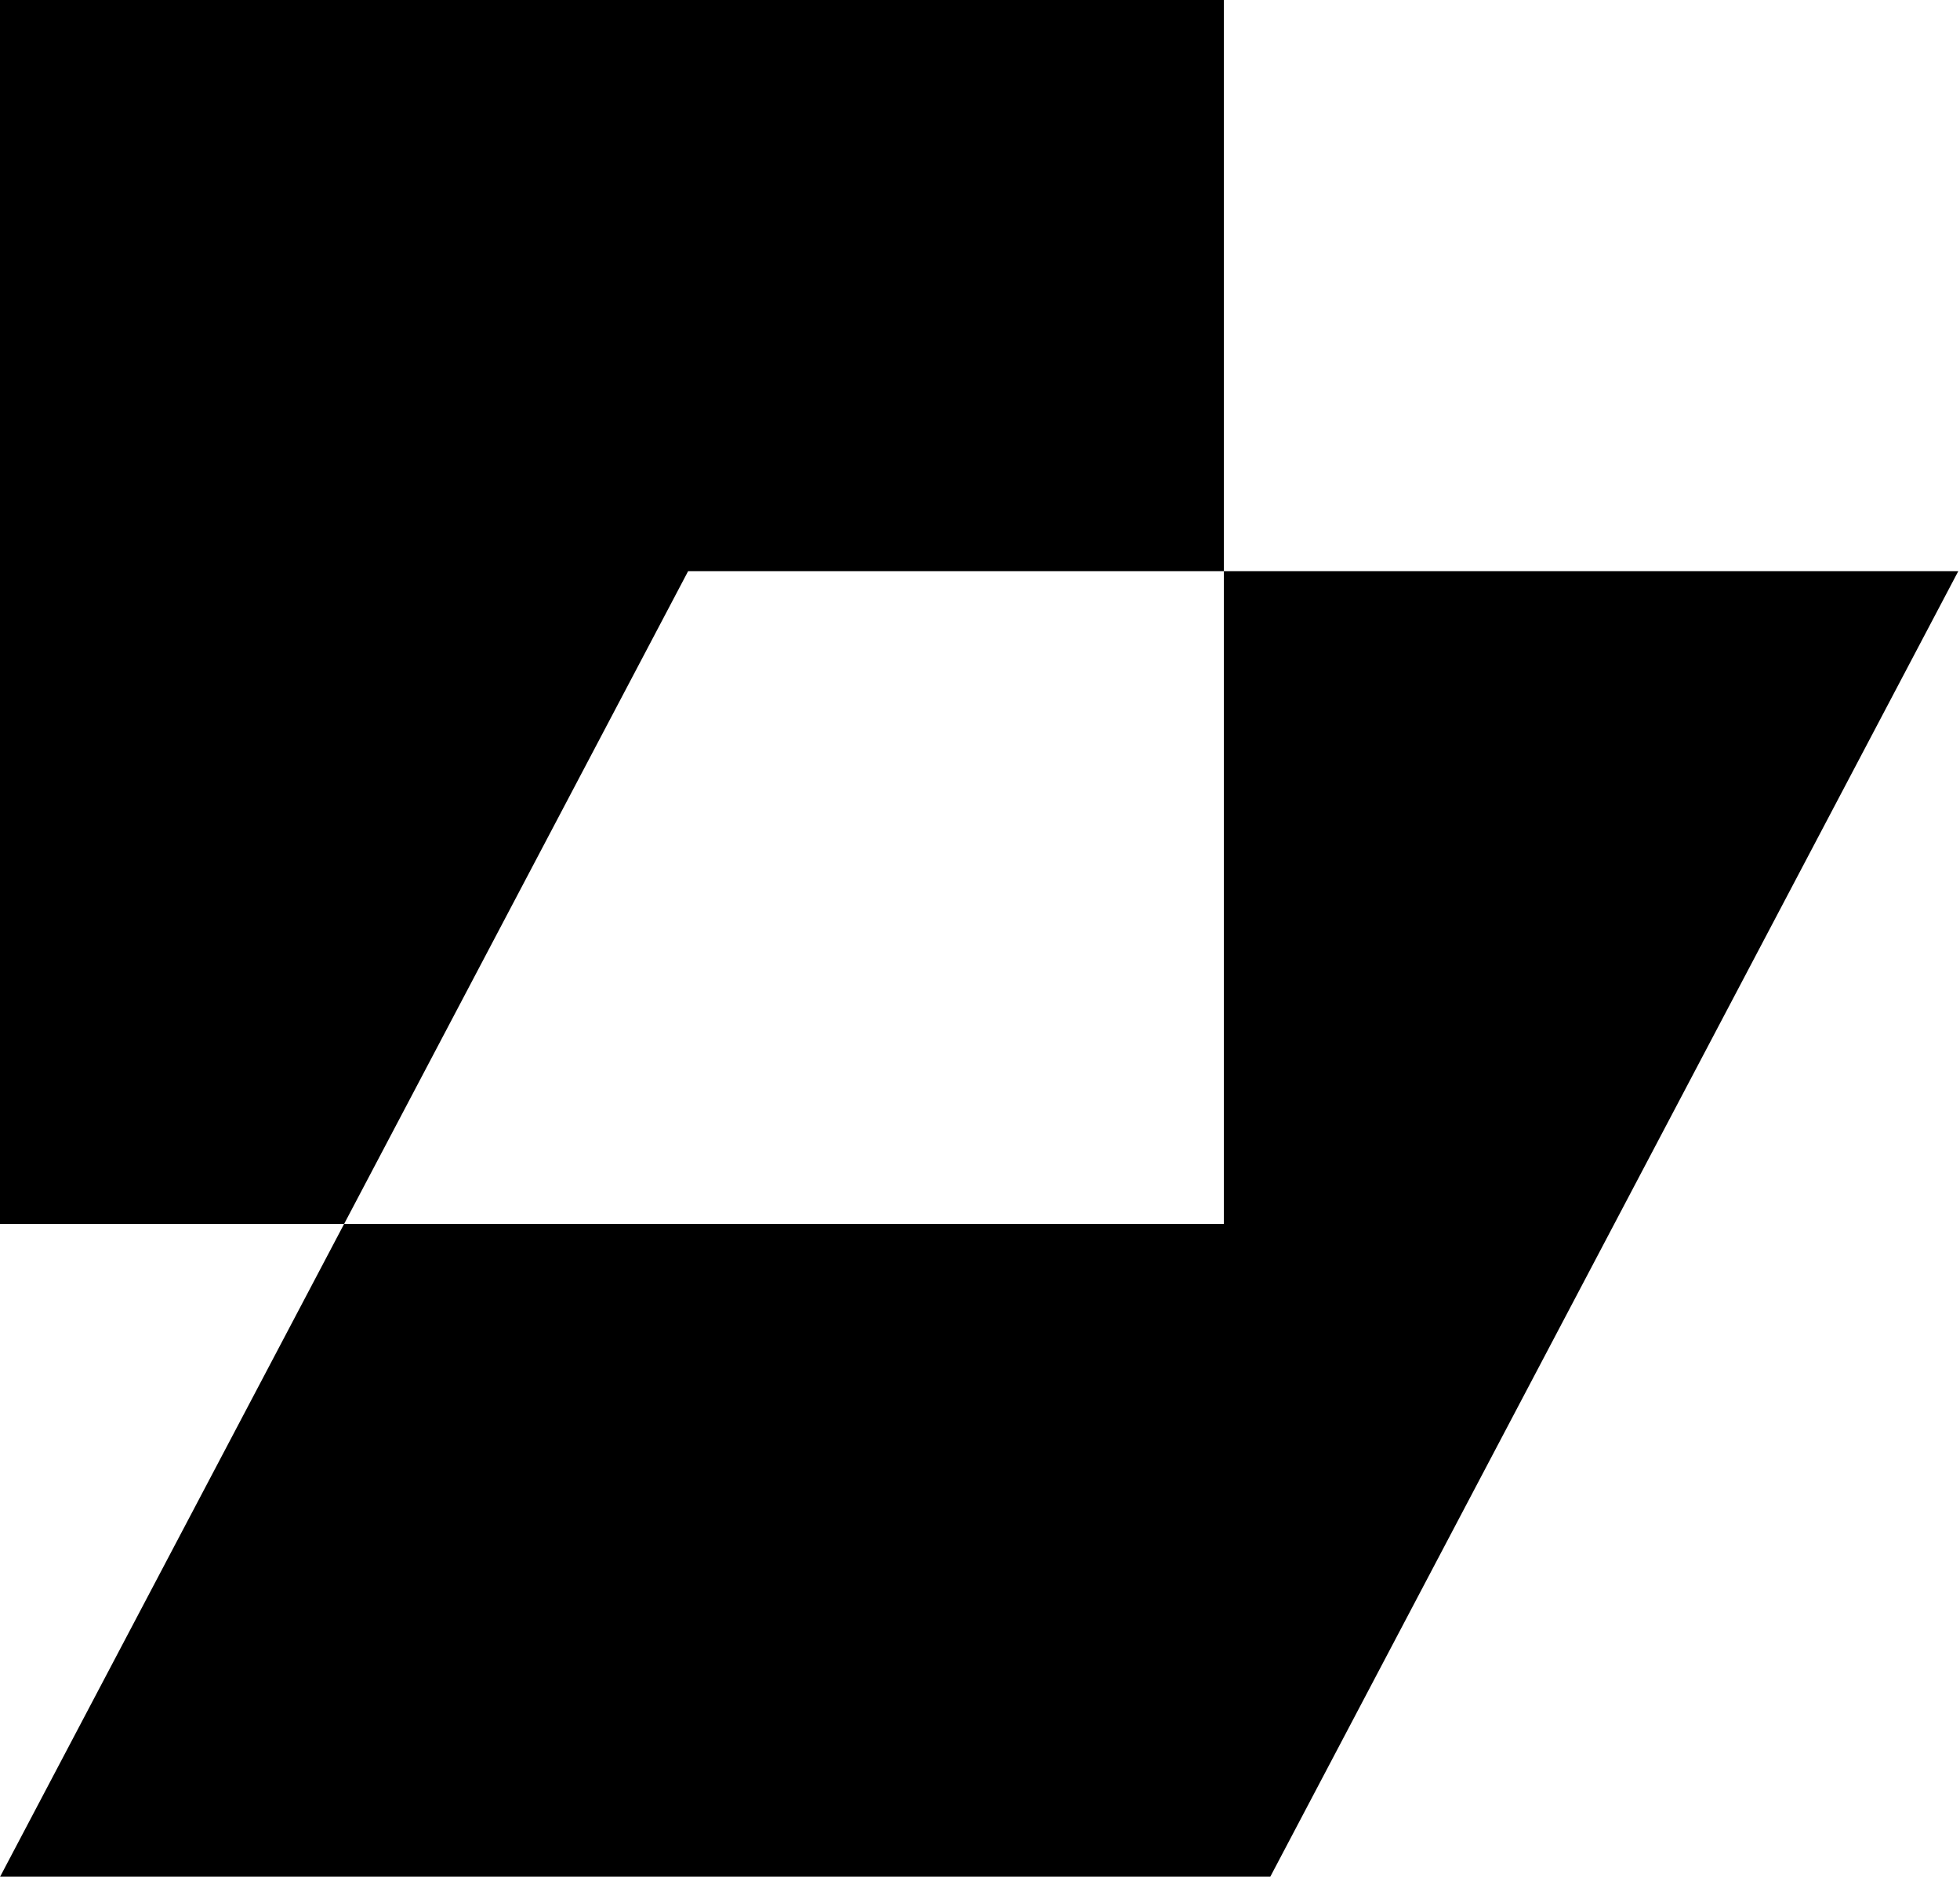 <?xml version="1.0" encoding="utf-8"?>
<svg xmlns="http://www.w3.org/2000/svg" fill="none" height="100%" overflow="visible" preserveAspectRatio="none" style="display: block;" viewBox="0 0 94 90" width="100%">
<path clip-rule="evenodd" d="M0 0H58.696V27.391H33.002L16.503 58.696H0V0ZM16.503 58.696L0.005 90H60.922L93.918 27.391H58.696L58.696 58.696L16.503 58.696Z" fill="black" fill-rule="evenodd" id="Exclude"/>
</svg>